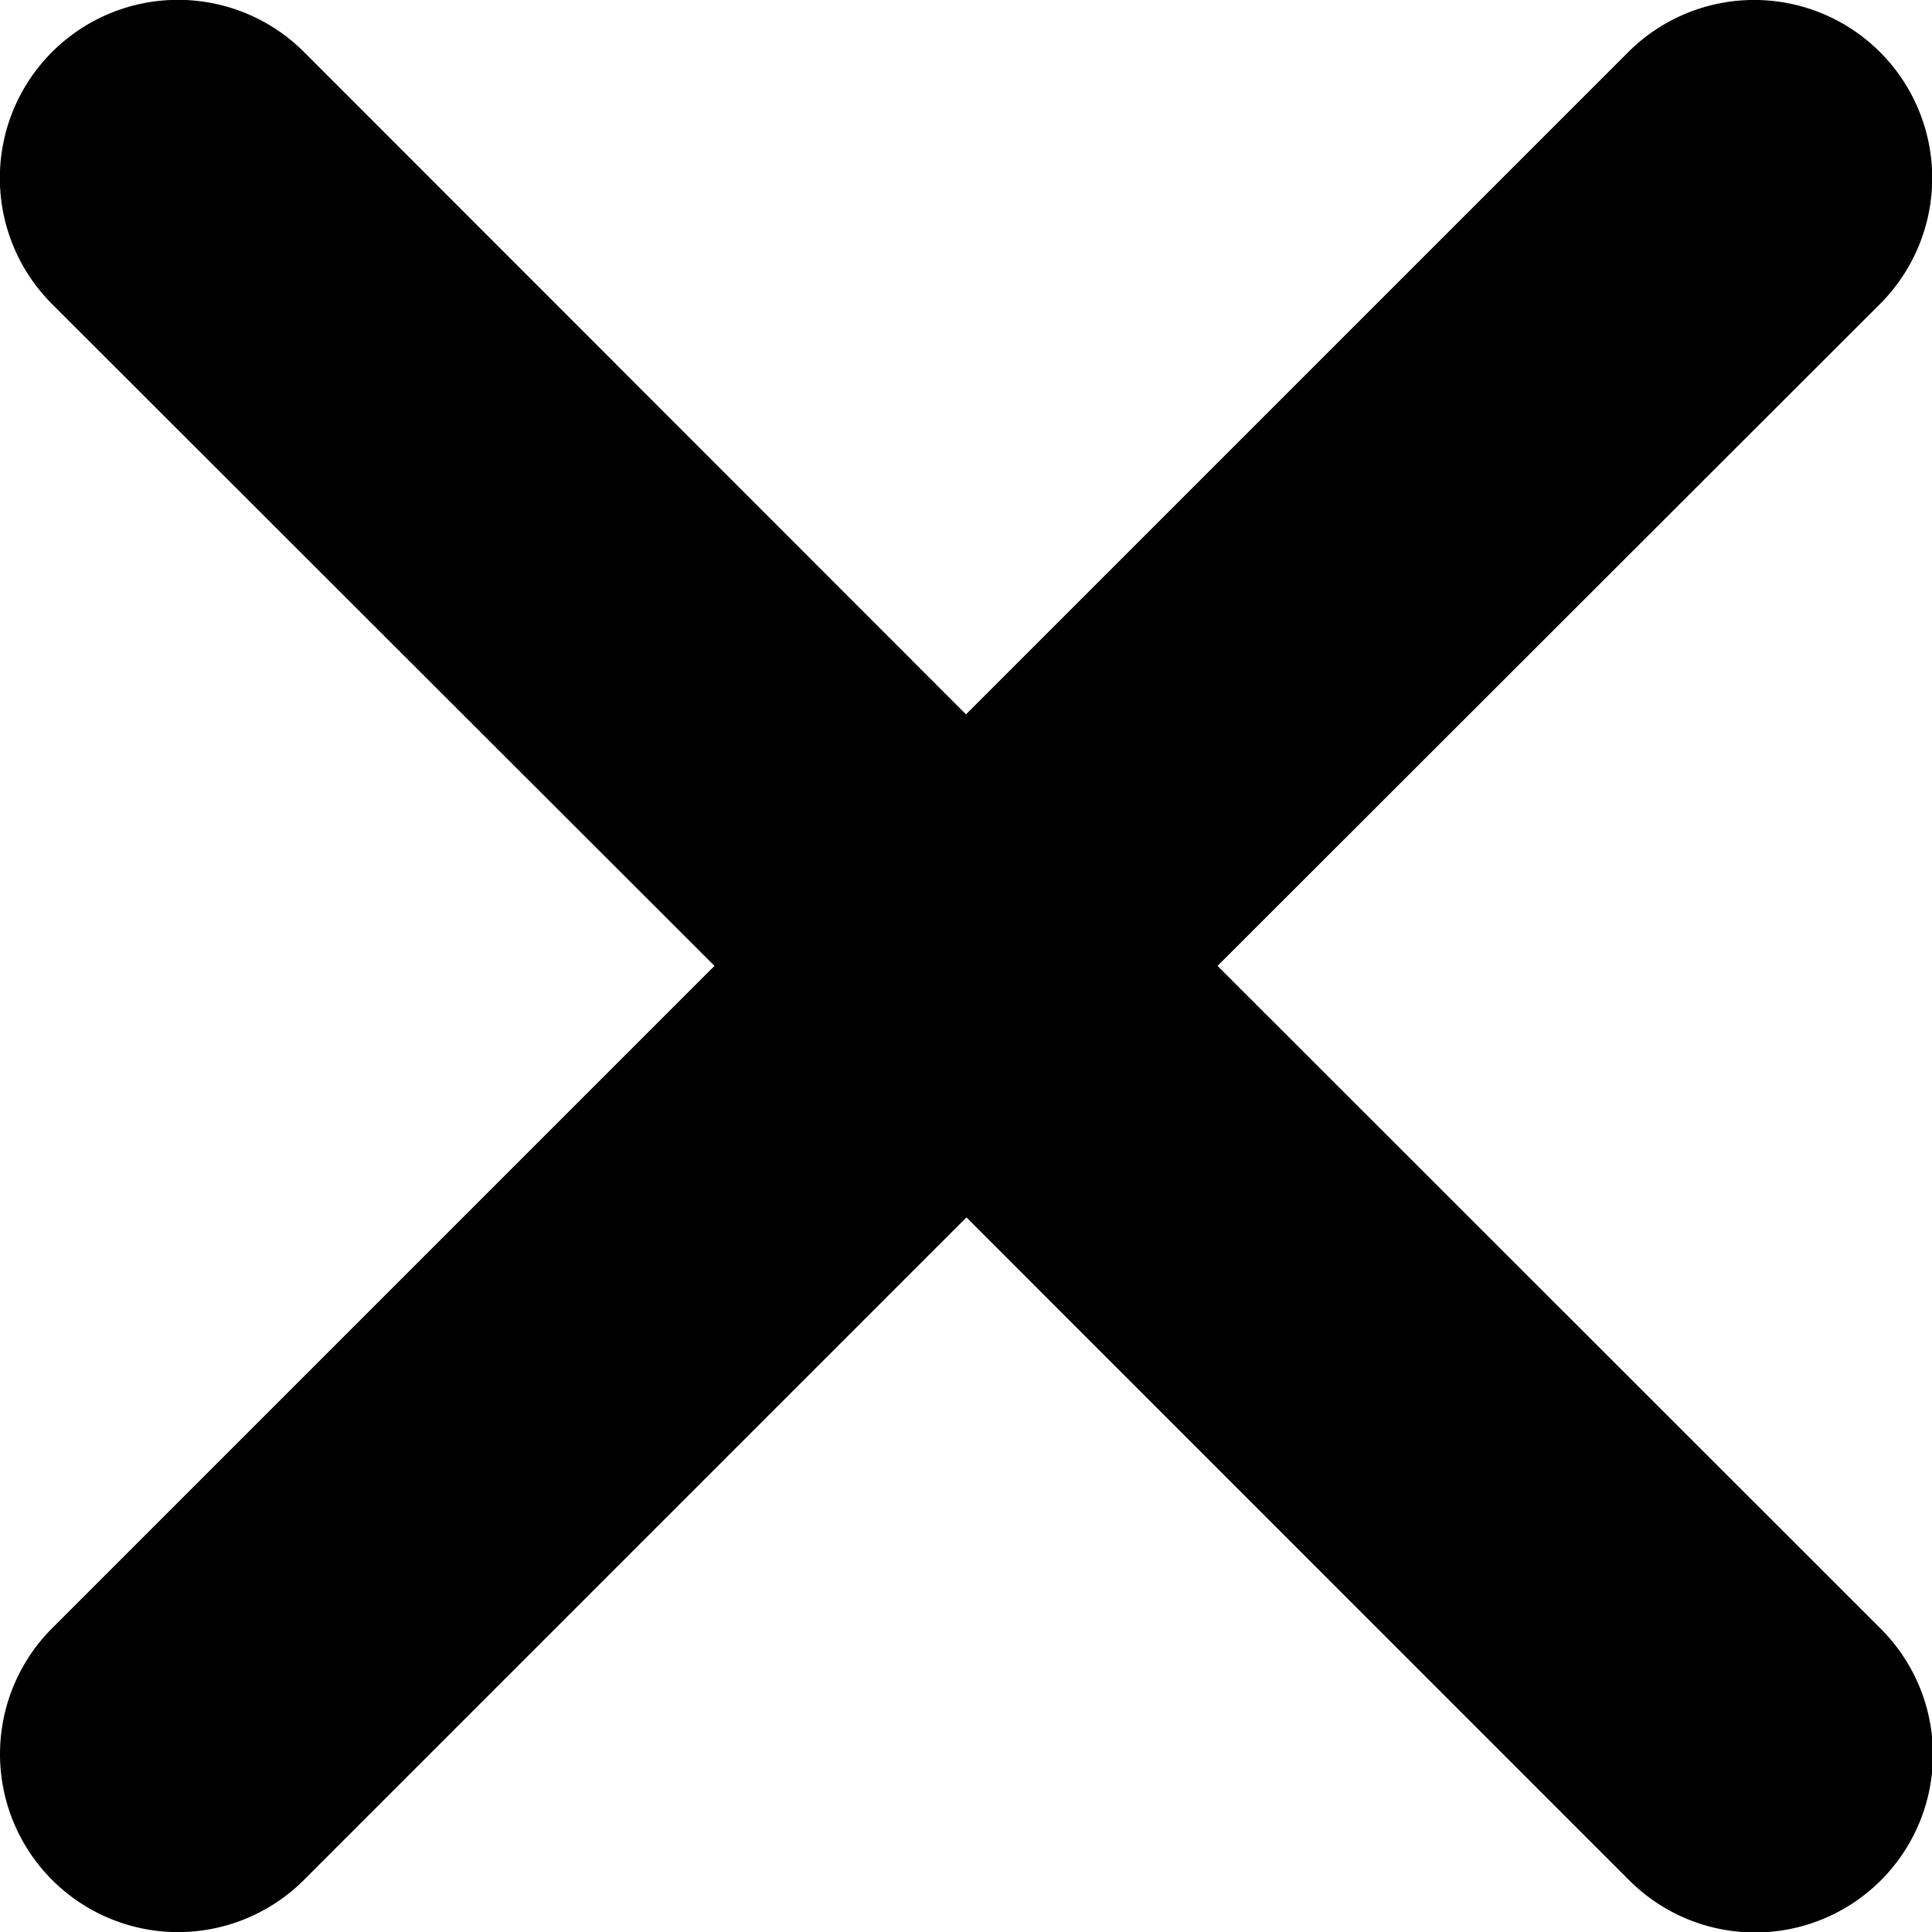 <svg id="Raggruppa_178" data-name="Raggruppa 178" xmlns="http://www.w3.org/2000/svg" xmlns:xlink="http://www.w3.org/1999/xlink" width="16.522" height="16.522" viewBox="0 0 16.522 16.522">
  <defs>
    <clipPath id="clip-path">
      <rect id="Rettangolo_49" data-name="Rettangolo 49" width="16.522" height="16.522"/>
    </clipPath>
  </defs>
  <g id="Raggruppa_177" data-name="Raggruppa 177" clip-path="url(#clip-path)">
    <path id="Tracciato_278" data-name="Tracciato 278" d="M10.412,8.26,16.077,2.6A1.521,1.521,0,0,0,13.925.445L8.261,6.109,2.6.445A1.521,1.521,0,1,0,.445,2.6L6.11,8.26.445,13.925A1.521,1.521,0,0,0,2.6,16.076l5.665-5.665,5.664,5.665a1.521,1.521,0,1,0,2.151-2.151Z" transform="translate(0 0)"/>
  </g>
</svg>
